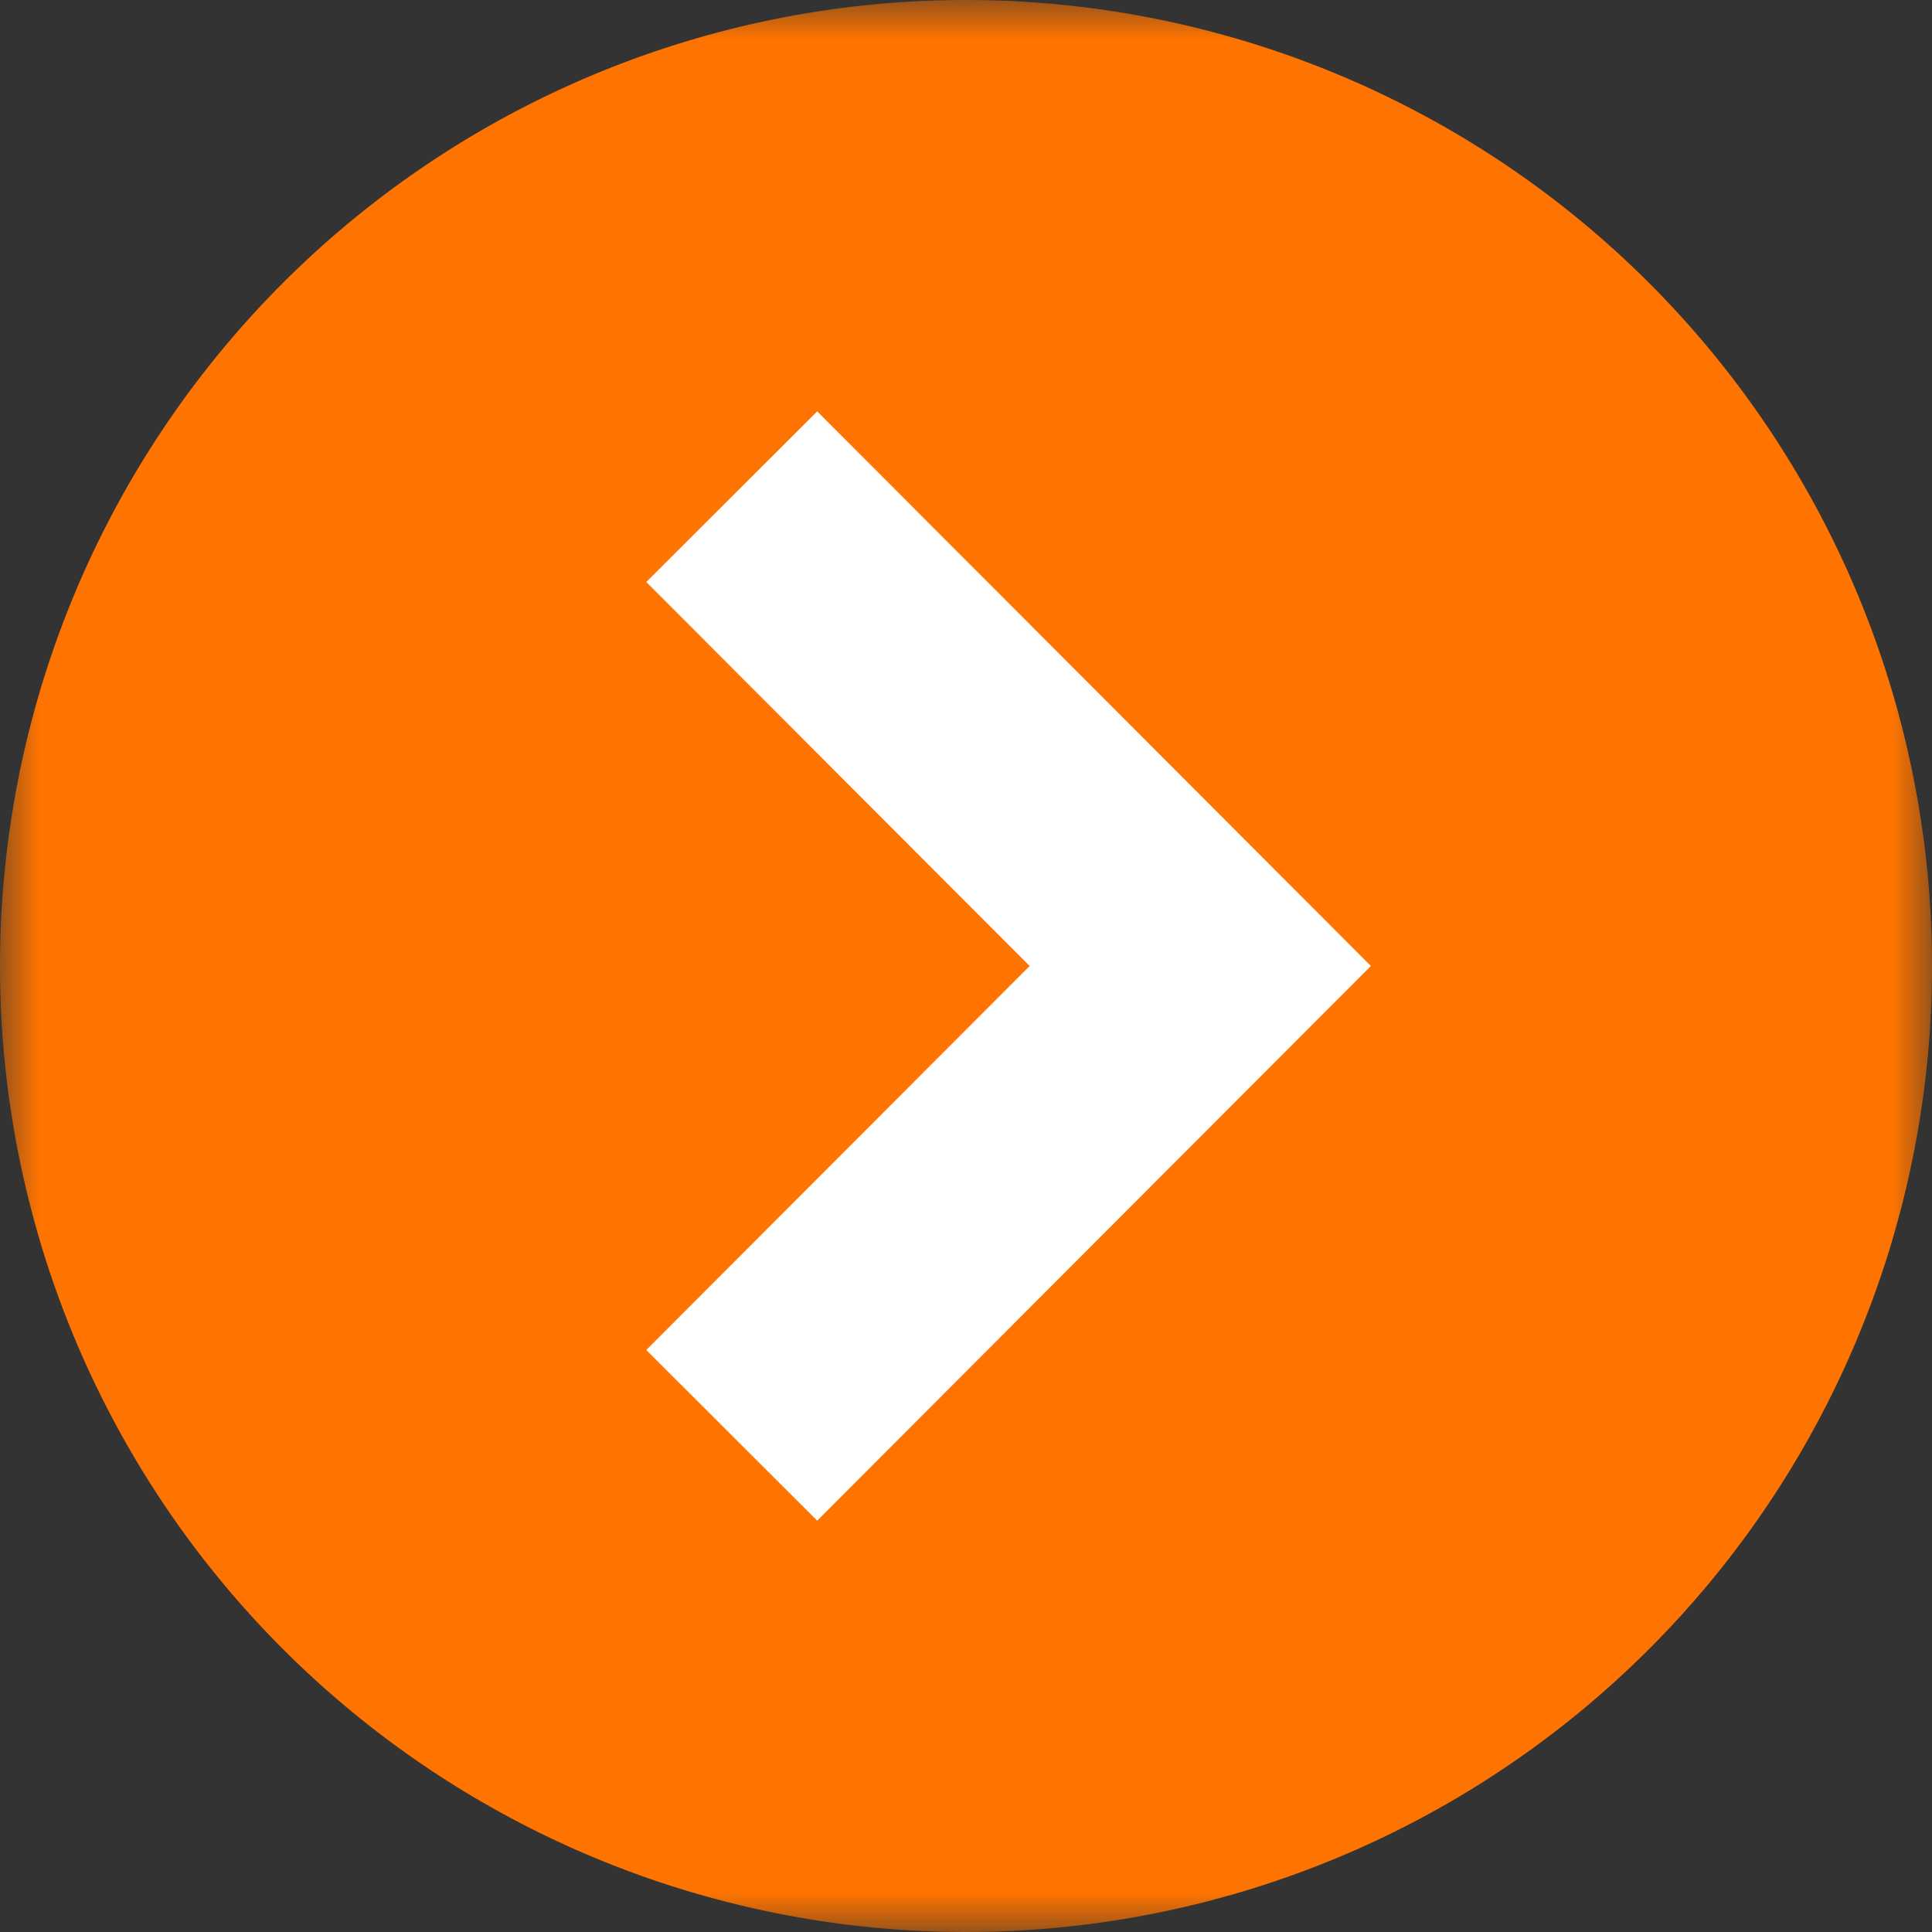 <?xml version="1.0"?>
<svg xmlns="http://www.w3.org/2000/svg" xmlns:xlink="http://www.w3.org/1999/xlink" id="Layer_1" data-name="Layer 1" viewBox="0 0 24 24" width="24" height="24" x="0" y="0"><rect x="0" y="0" width="24" height="24" fill="#333333" stroke="none"/><defs><style>.cls-1{fill:#fff;}.cls-1,.cls-3{fill-rule:evenodd;}.cls-2{mask:url(#mask);}.cls-3{fill:#ff7400;}.cls-4{fill:none;stroke:#fff;stroke-width:3px;}</style><mask id="mask" x="0" y="0" width="24" height="24" maskUnits="userSpaceOnUse"><g id="mask-2"><polygon id="path-1" class="cls-1" points="0 0 24 0 24 24 0 24 0 0"/></g></mask></defs><g id="_-" data-name="=-"><g id="Nav"><g id="Group-2"><g id="Arrow"><g id="Group-3"><g class="cls-2"><path id="Fill-1" class="cls-3" d="M12,0A12,12,0,1,0,24,12,12,12,0,0,0,12,0"/></g></g><polyline id="Stroke-4" class="cls-4" points="9.09 6.17 14.91 12 9.09 17.83"/></g></g></g></g></svg>
